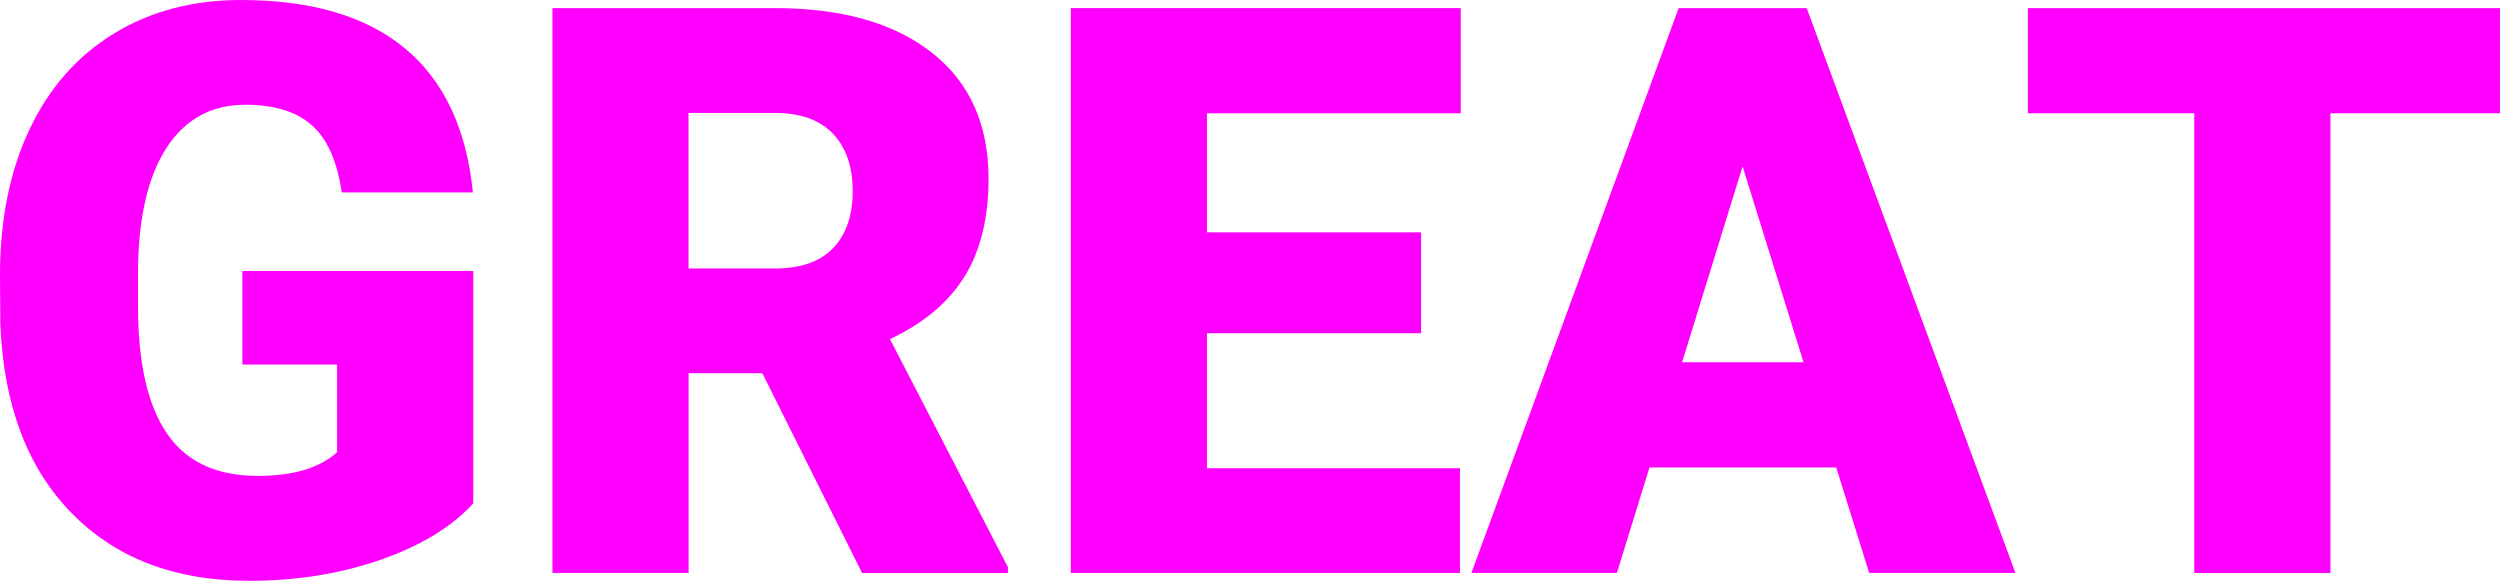 <?xml version="1.0" encoding="UTF-8"?><svg id="_レイヤー_2" xmlns="http://www.w3.org/2000/svg" viewBox="0 0 283.83 65.94"><defs><style>.cls-1{fill:#f0f;}</style></defs><g id="_---------end_gamen"><g id="Rank"><path class="cls-1" d="m53.74,57.13c-2.38,2.64-5.86,4.77-10.44,6.39-4.58,1.61-9.6,2.42-15.06,2.42-8.4,0-15.11-2.57-20.13-7.71C3.08,53.09.4,45.94.04,36.78l-.04-5.55c0-6.31,1.12-11.83,3.35-16.54S8.77,6.35,12.93,3.81C17.08,1.27,21.89,0,27.35,0c7.99,0,14.19,1.83,18.61,5.48,4.42,3.66,7,9.11,7.73,16.36h-14.89c-.53-3.58-1.67-6.14-3.44-7.66-1.76-1.53-4.26-2.29-7.49-2.29-3.88,0-6.87,1.65-8.99,4.93-2.11,3.29-3.19,7.99-3.21,14.09v3.88c0,6.4,1.09,11.21,3.28,14.42,2.19,3.22,5.63,4.82,10.33,4.82,4.02,0,7.02-.9,8.99-2.69v-9.95h-10.75v-10.62h26.21v26.34Z"/><path class="cls-1" d="m86.55,42.37h-8.37v22.68h-15.46V.92h25.24c7.6,0,13.55,1.69,17.84,5.06,4.29,3.37,6.43,8.14,6.43,14.3,0,4.46-.9,8.15-2.71,11.09s-4.63,5.31-8.48,7.13l13.39,25.89v.66h-16.56l-11.32-22.68Zm-8.37-11.89h9.78c2.94,0,5.15-.77,6.63-2.32,1.48-1.55,2.22-3.7,2.22-6.47s-.75-4.94-2.25-6.51c-1.5-1.57-3.7-2.36-6.61-2.36h-9.78v17.66Z"/><path class="cls-1" d="m161.34,37.83h-24.31v15.33h28.72v11.89h-44.18V.92h44.27v11.94h-28.81v13.52h24.31v11.45Z"/><path class="cls-1" d="m208.46,53.07h-21.19l-3.7,11.98h-16.52L190.58.92h14.54l23.7,64.13h-16.61l-3.74-11.98Zm-17.49-11.94h13.79l-6.92-22.24-6.87,22.24Z"/><path class="cls-1" d="m283.83,12.86h-19.25v52.19h-15.46V12.86h-18.89V.92h53.6v11.94Z"/></g></g></svg>